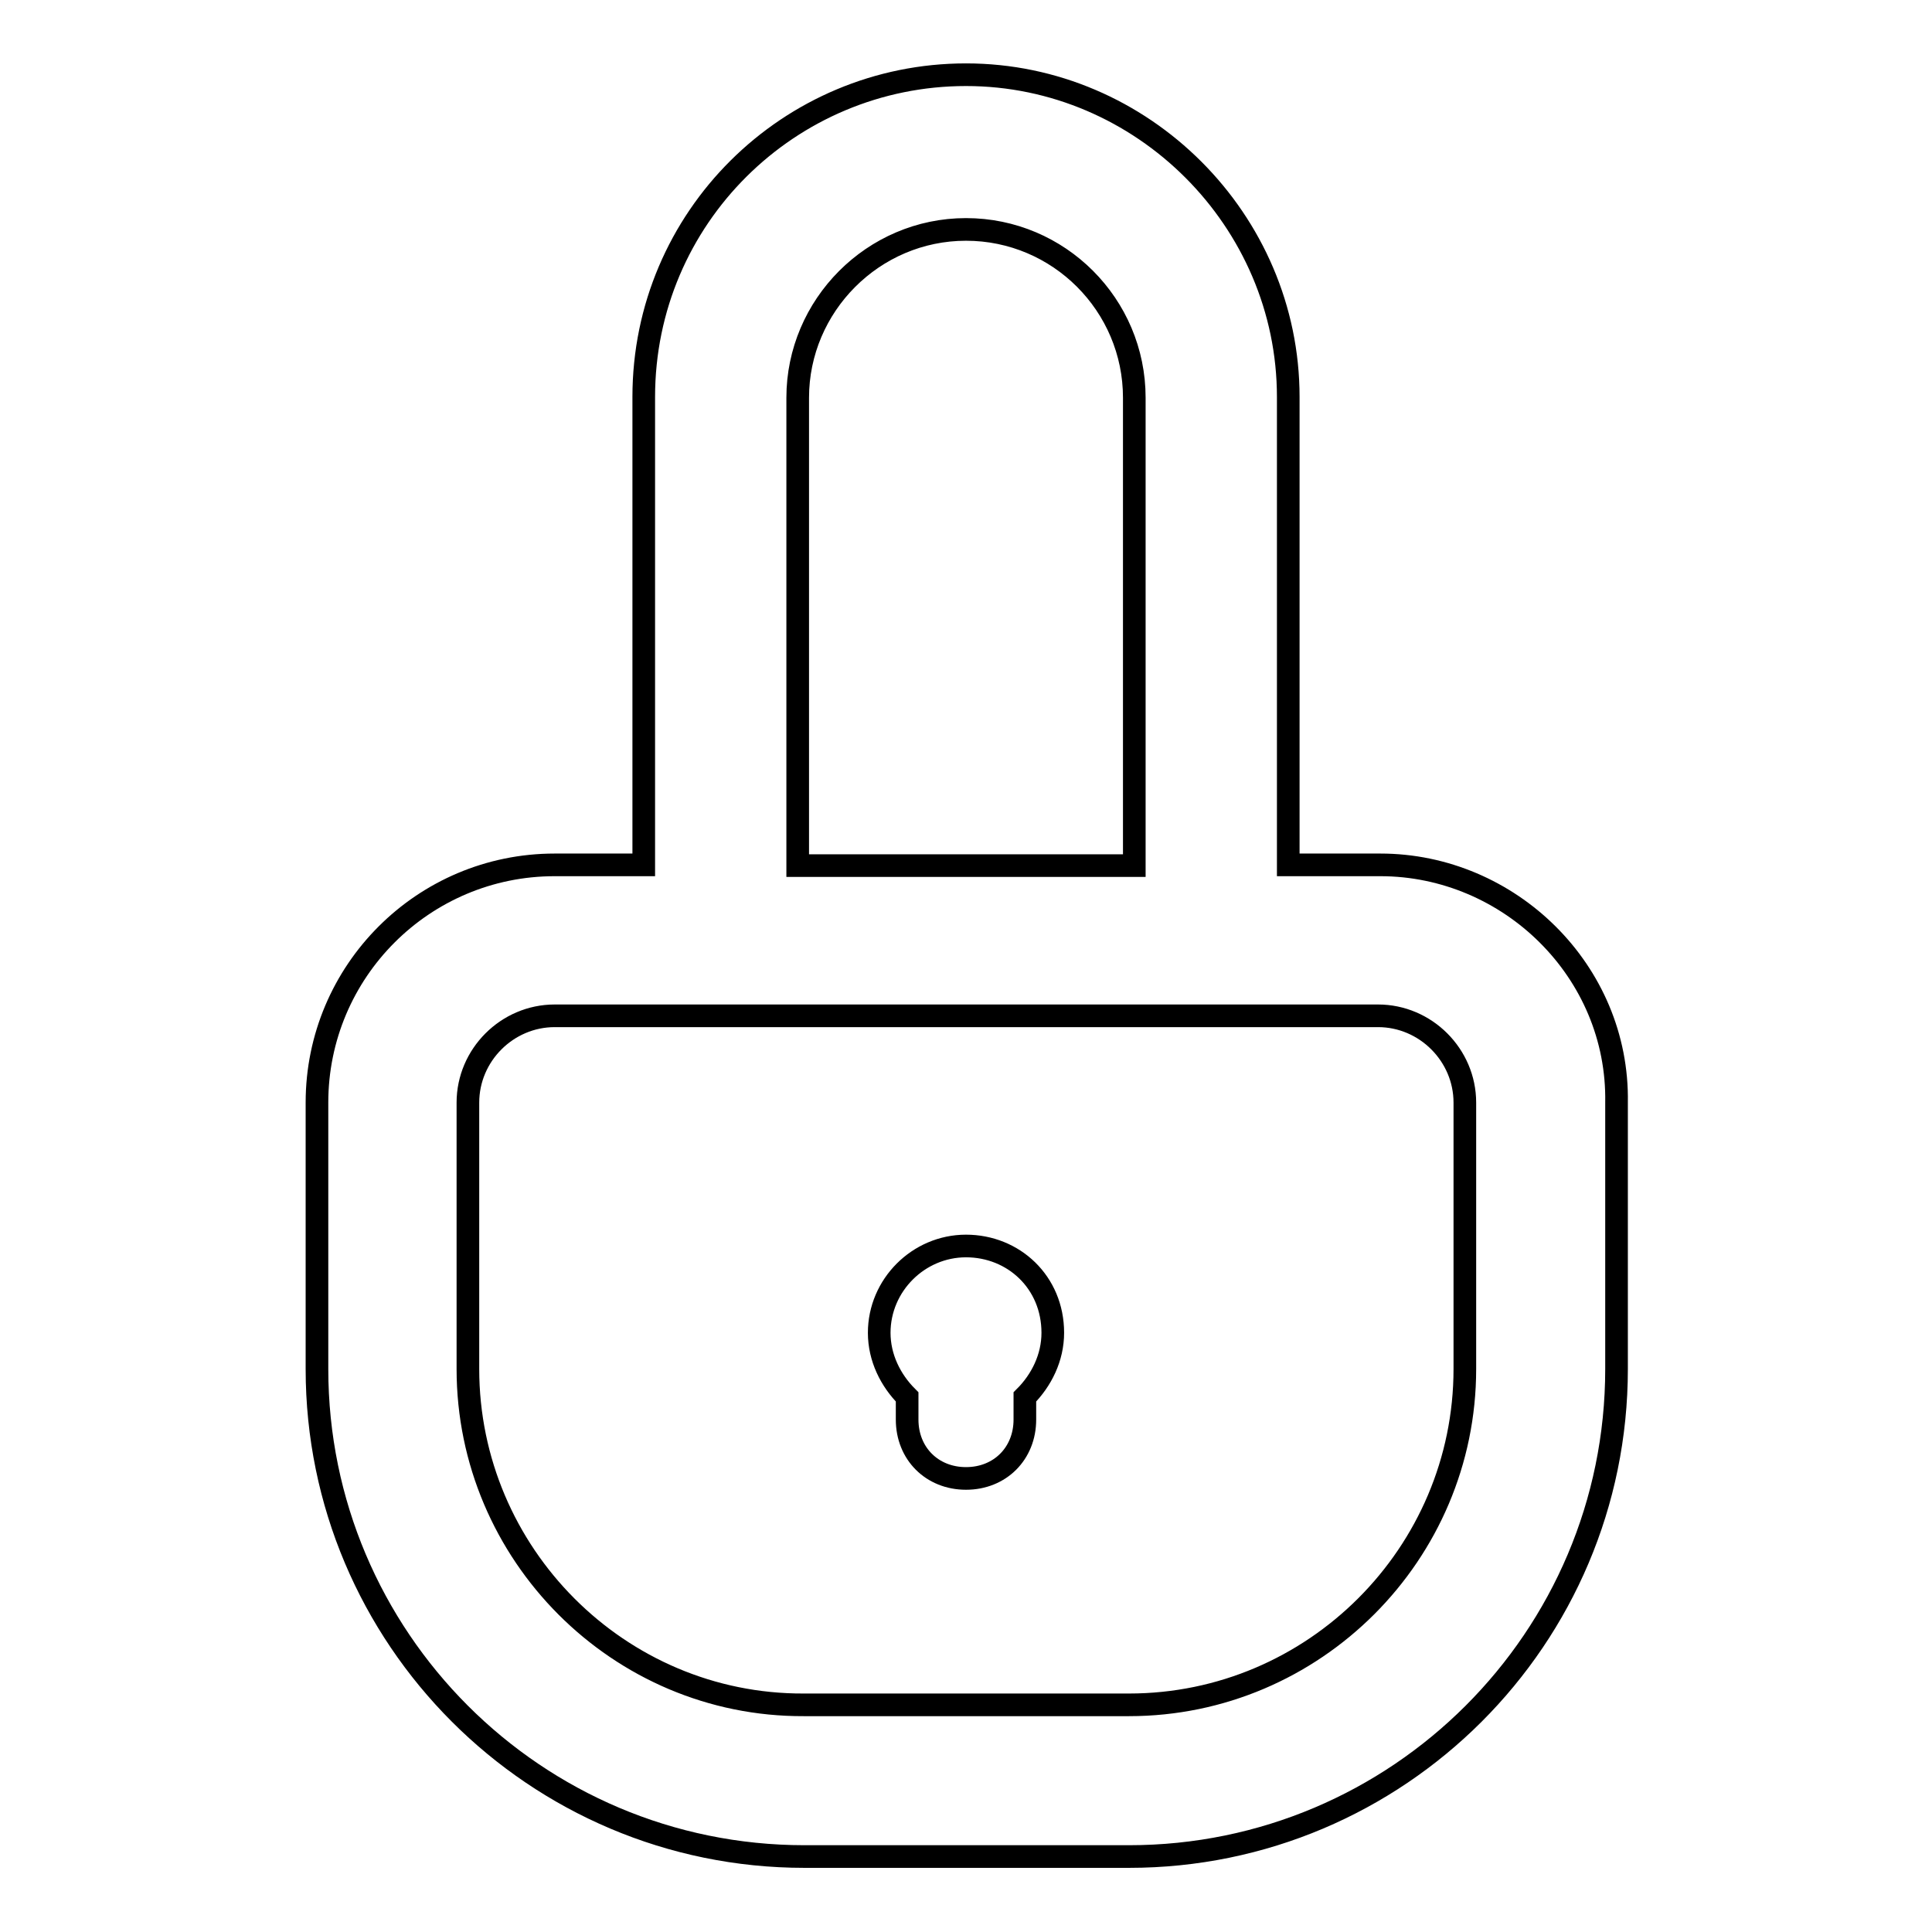 <?xml version="1.0" encoding="utf-8"?>
<!-- Svg Vector Icons : http://www.onlinewebfonts.com/icon -->
<!DOCTYPE svg PUBLIC "-//W3C//DTD SVG 1.1//EN" "http://www.w3.org/Graphics/SVG/1.1/DTD/svg11.dtd">
<svg version="1.1" xmlns="http://www.w3.org/2000/svg" xmlns:xlink="http://www.w3.org/1999/xlink" x="0px" y="0px" viewBox="0 0 256 256" enable-background="new 0 0 256 256" xml:space="preserve">
<g><g><path stroke-width="3" fill-opacity="0" stroke="#000000"  d="M182.9,114.6h-12.2v-62c0-23.4-19.3-42.7-42.7-42.7c-23.4,0-42.7,18.9-42.7,42.7v62H73.5c-17.4,0-31.5,14.1-31.5,31.5v35.3c0,35.6,28.9,64.6,64.6,64.6h43c35.6,0,64.6-28.9,64.6-64.6v-35.3C214.5,128.7,200,114.6,182.9,114.6z M105.7,52.7c0-12.2,10-22.3,22.3-22.3c12.3,0,22.3,10,22.3,22.3v62h-44.6V52.7z M194.1,181.4c0,24.5-20,44.5-44.5,44.5h-43.1C82,226,62,205.9,62,181.4v-35.3c0-6.3,5.2-11.5,11.5-11.5h16.7l0,0c0.7,0,1.5,0,2.2,0h70.9h0.4c0.7,0,1.5,0,2.2,0l0,0h16.7c6.3,0,11.5,5.2,11.5,11.5L194.1,181.4L194.1,181.4z"/><path stroke-width="3" fill-opacity="0" stroke="#000000"  d="M128,165.1c-6.3,0-11.5,5.2-11.5,11.5c0,3.3,1.5,6.3,3.7,8.5c0,1.1,0,1.9,0,3c0,4.5,3.3,7.8,7.8,7.8c4.5,0,7.8-3.3,7.8-7.8c0-1.1,0-1.9,0-3c2.2-2.2,3.7-5.2,3.7-8.5C139.5,169.9,134.3,165.1,128,165.1z"/></g></g>
</svg>
